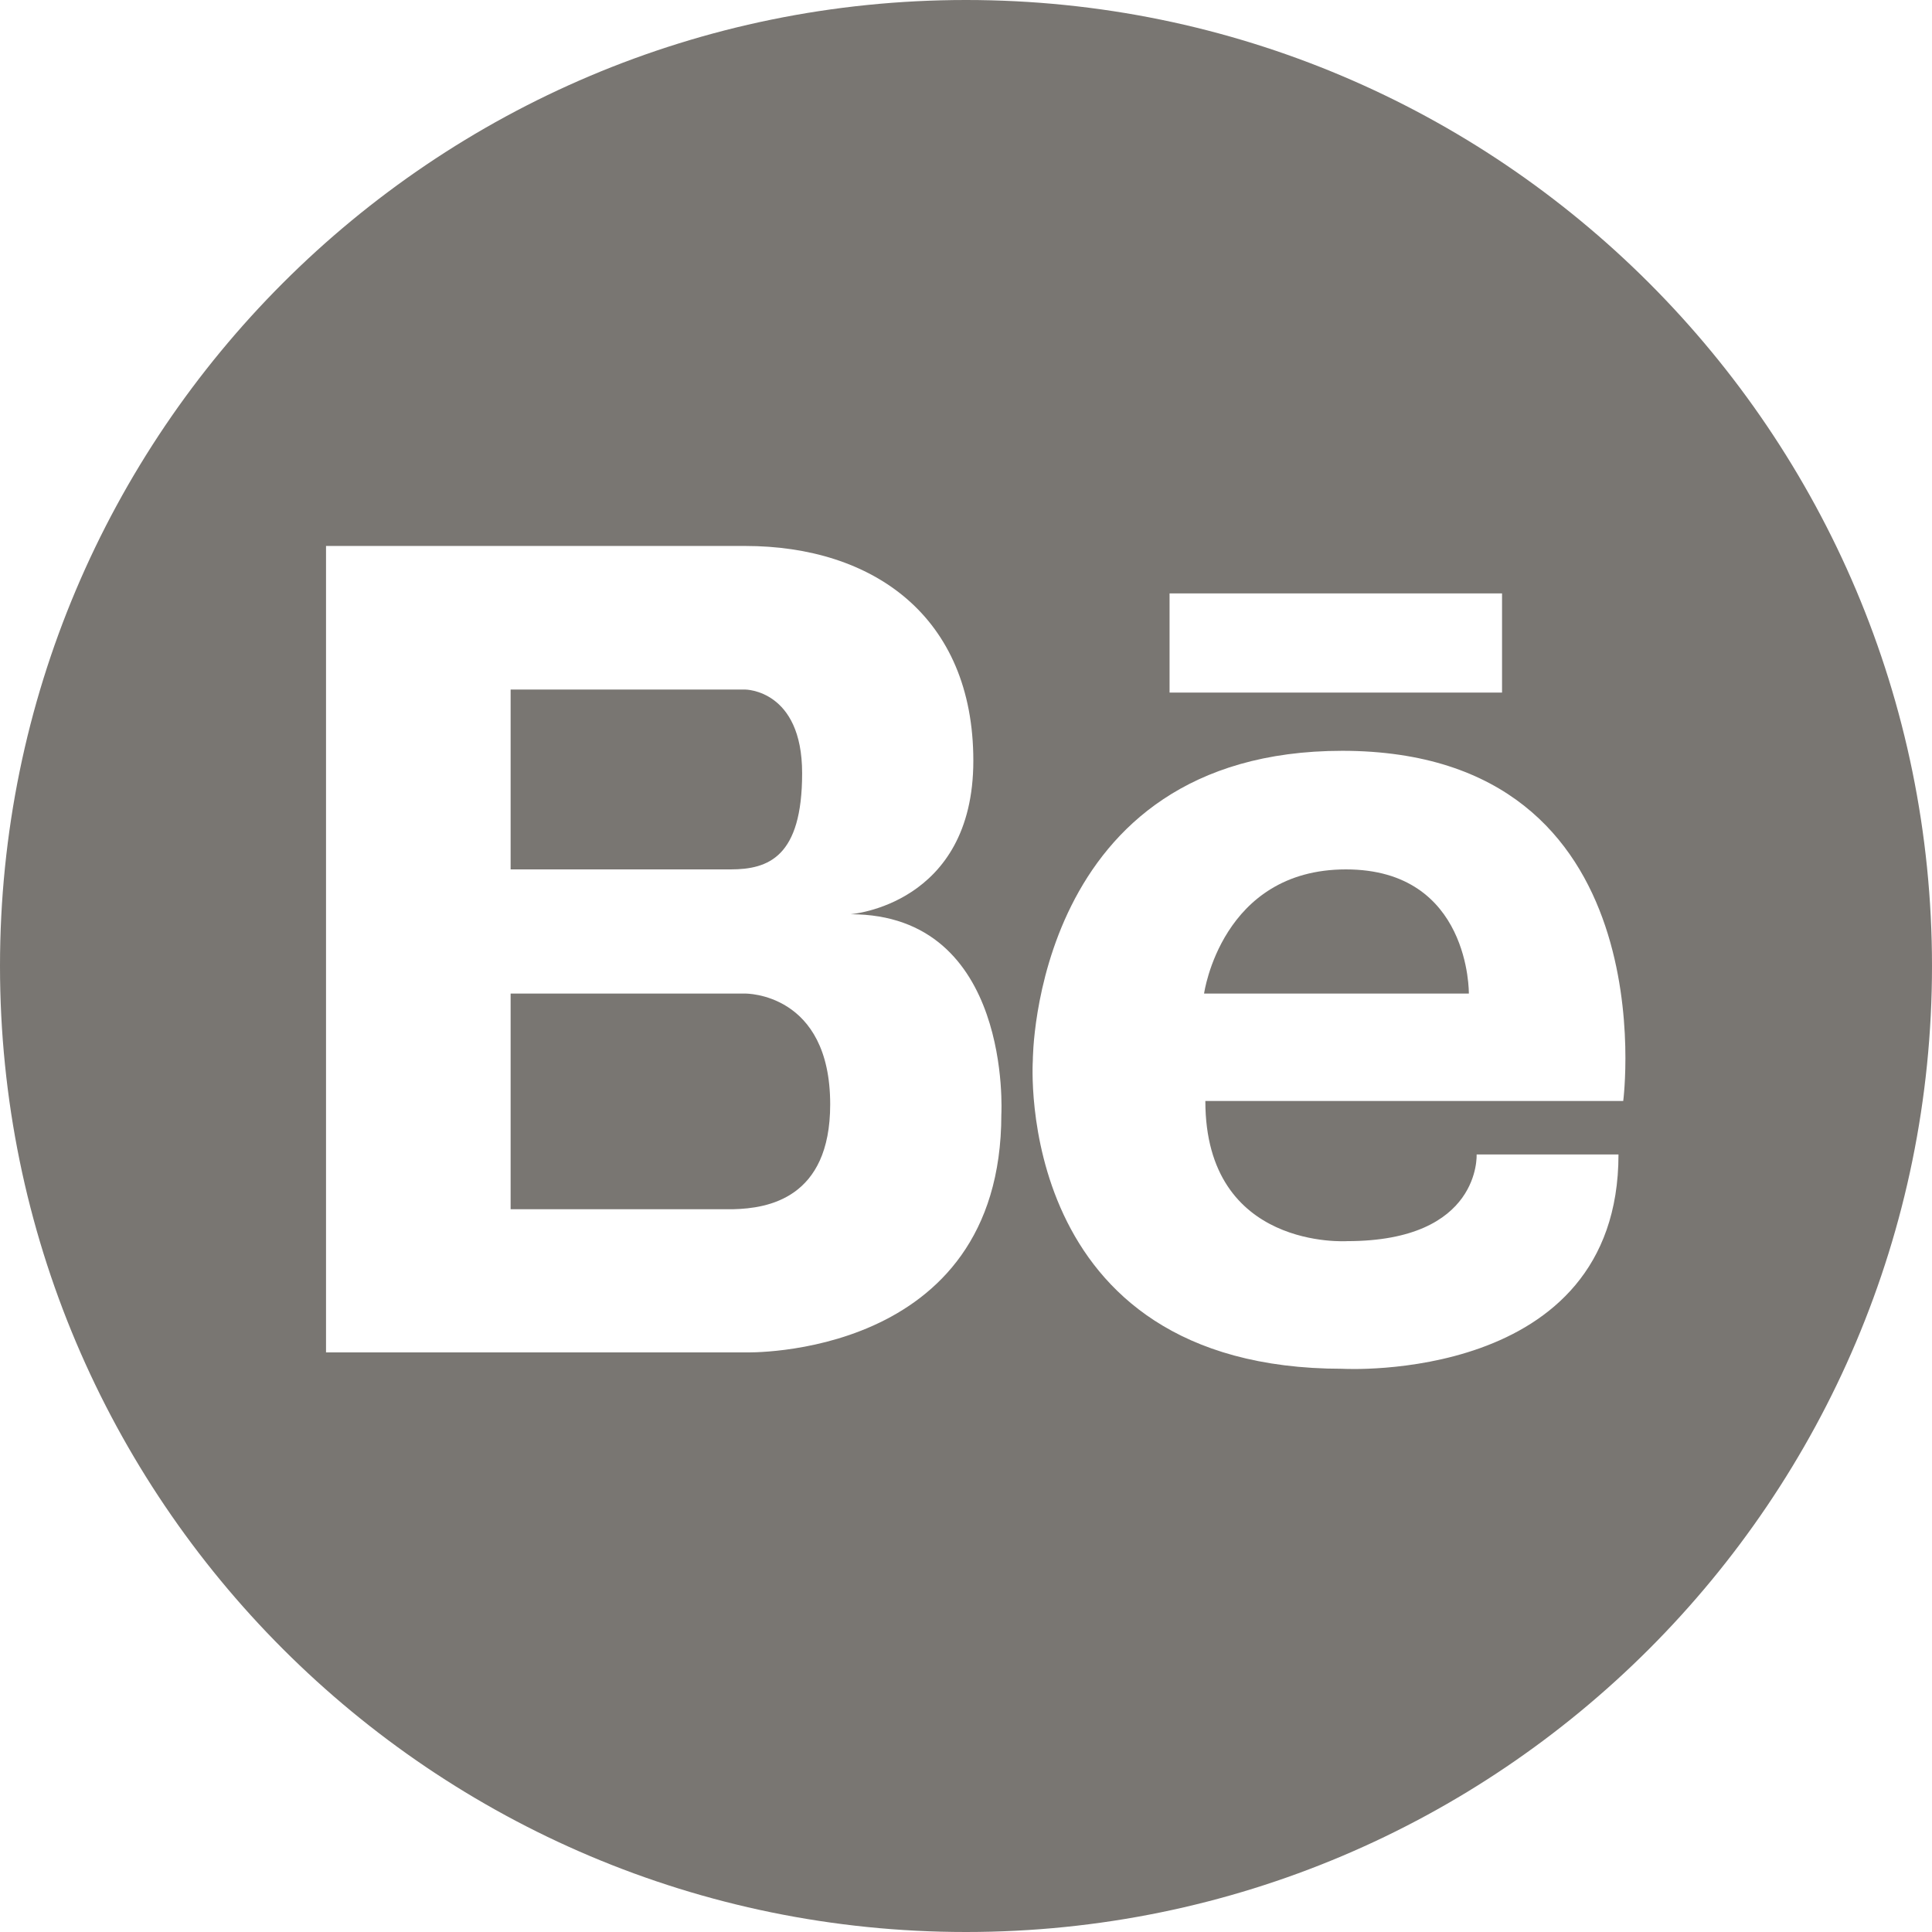 <svg width="44" height="44" viewBox="0 0 44 44" fill="none" xmlns="http://www.w3.org/2000/svg">
<path d="M30.653 19.8C27.815 19.8 27.422 22.628 27.422 22.628H33.452C33.452 22.628 33.492 19.8 30.653 19.8ZM16.972 22.628H11.629V27.539H16.707C17.473 27.519 18.907 27.303 18.907 25.152C18.907 22.599 16.972 22.628 16.972 22.628Z" fill="#797672"/>
<path d="M22 0C9.851 0 0 9.851 0 22C0 34.149 9.851 44 22 44C34.149 44 44 34.149 44 22C44 9.851 34.149 0 22 0ZM26.636 13.514H34.208V15.773H26.636V13.514ZM22.805 25.379C22.805 30.977 16.971 30.8 16.971 30.8H7.425V12.434H16.971C19.879 12.434 22.167 14.035 22.167 17.325C22.167 20.615 19.368 20.821 19.368 20.821C23.061 20.821 22.805 25.379 22.805 25.379ZM36.968 25.074H27.451C27.451 28.482 30.682 28.266 30.682 28.266C33.737 28.266 33.629 26.292 33.629 26.292H36.86C36.86 31.537 30.574 31.173 30.574 31.173C23.041 31.173 23.522 24.151 23.522 24.151C23.522 24.151 23.512 17.099 30.574 17.099C38.009 17.109 36.968 25.074 36.968 25.074Z" fill="#797672"/>
<path d="M18.268 17.61C18.268 15.704 16.972 15.704 16.972 15.704H11.629V19.8H16.638C17.502 19.8 18.268 19.515 18.268 17.61Z" fill="#797672"/>
</svg>

